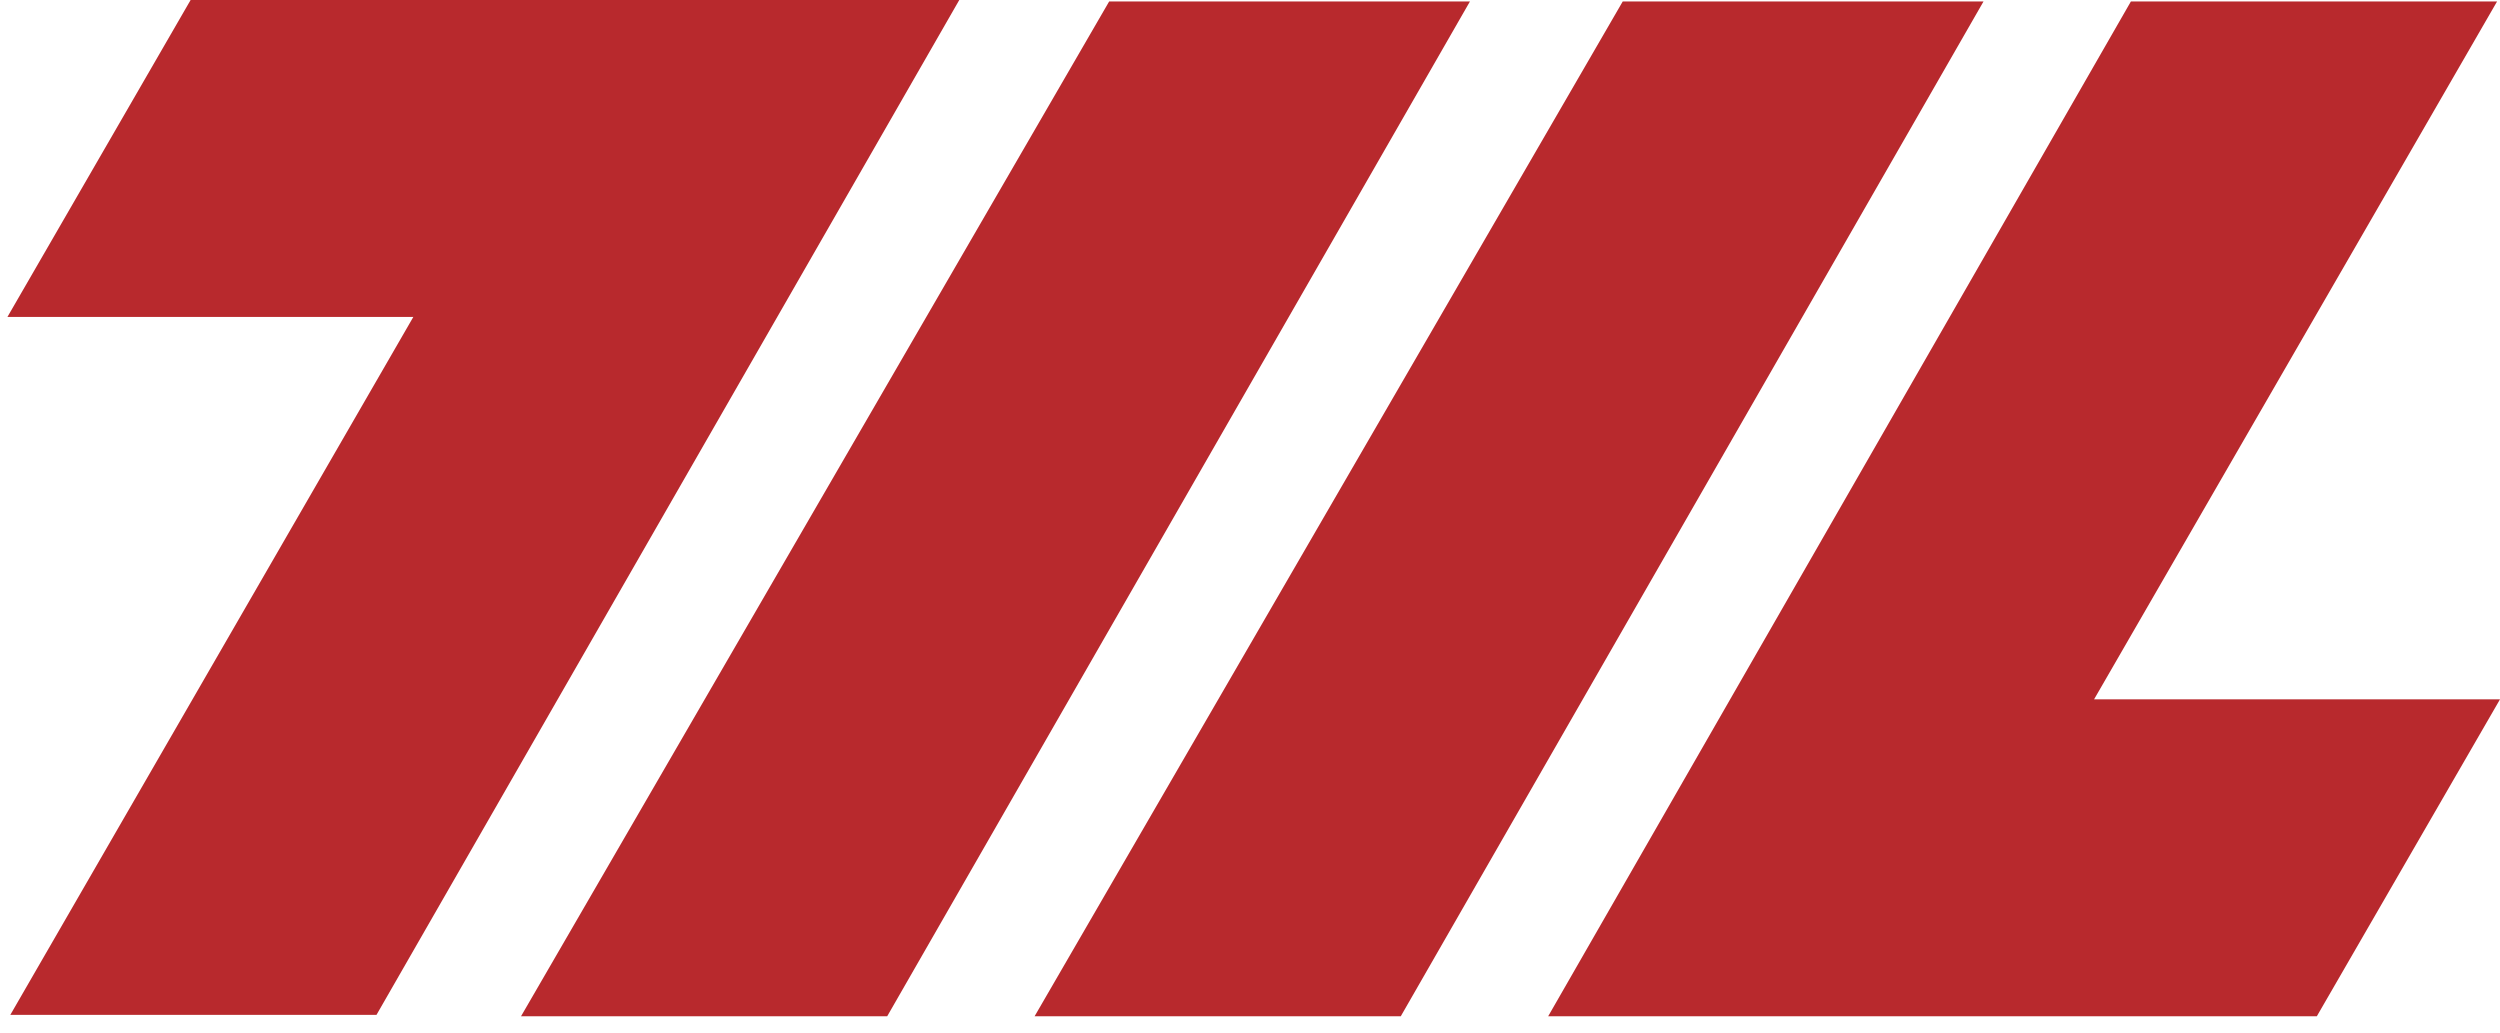 <svg xmlns="http://www.w3.org/2000/svg" width="121" height="50" viewBox="0 0 121 50" fill="none"><path d="M9.226 0L0.359 15.341H20.005L0.5 49.118H18.223L46.429 0H9.226Z" fill="#B8292D"></path><path d="M112.134 49.188L121 33.848H101.353L120.859 0.07H103.136L74.931 49.188H112.134Z" fill="#B8292D"></path><path d="M25.217 49.188H42.94L71.146 0.07H53.684L25.217 49.188Z" fill="#B8292D"></path><path d="M50.074 49.188H67.797L96.003 0.07H78.541L50.074 49.188Z" fill="#B8292D"></path></svg>